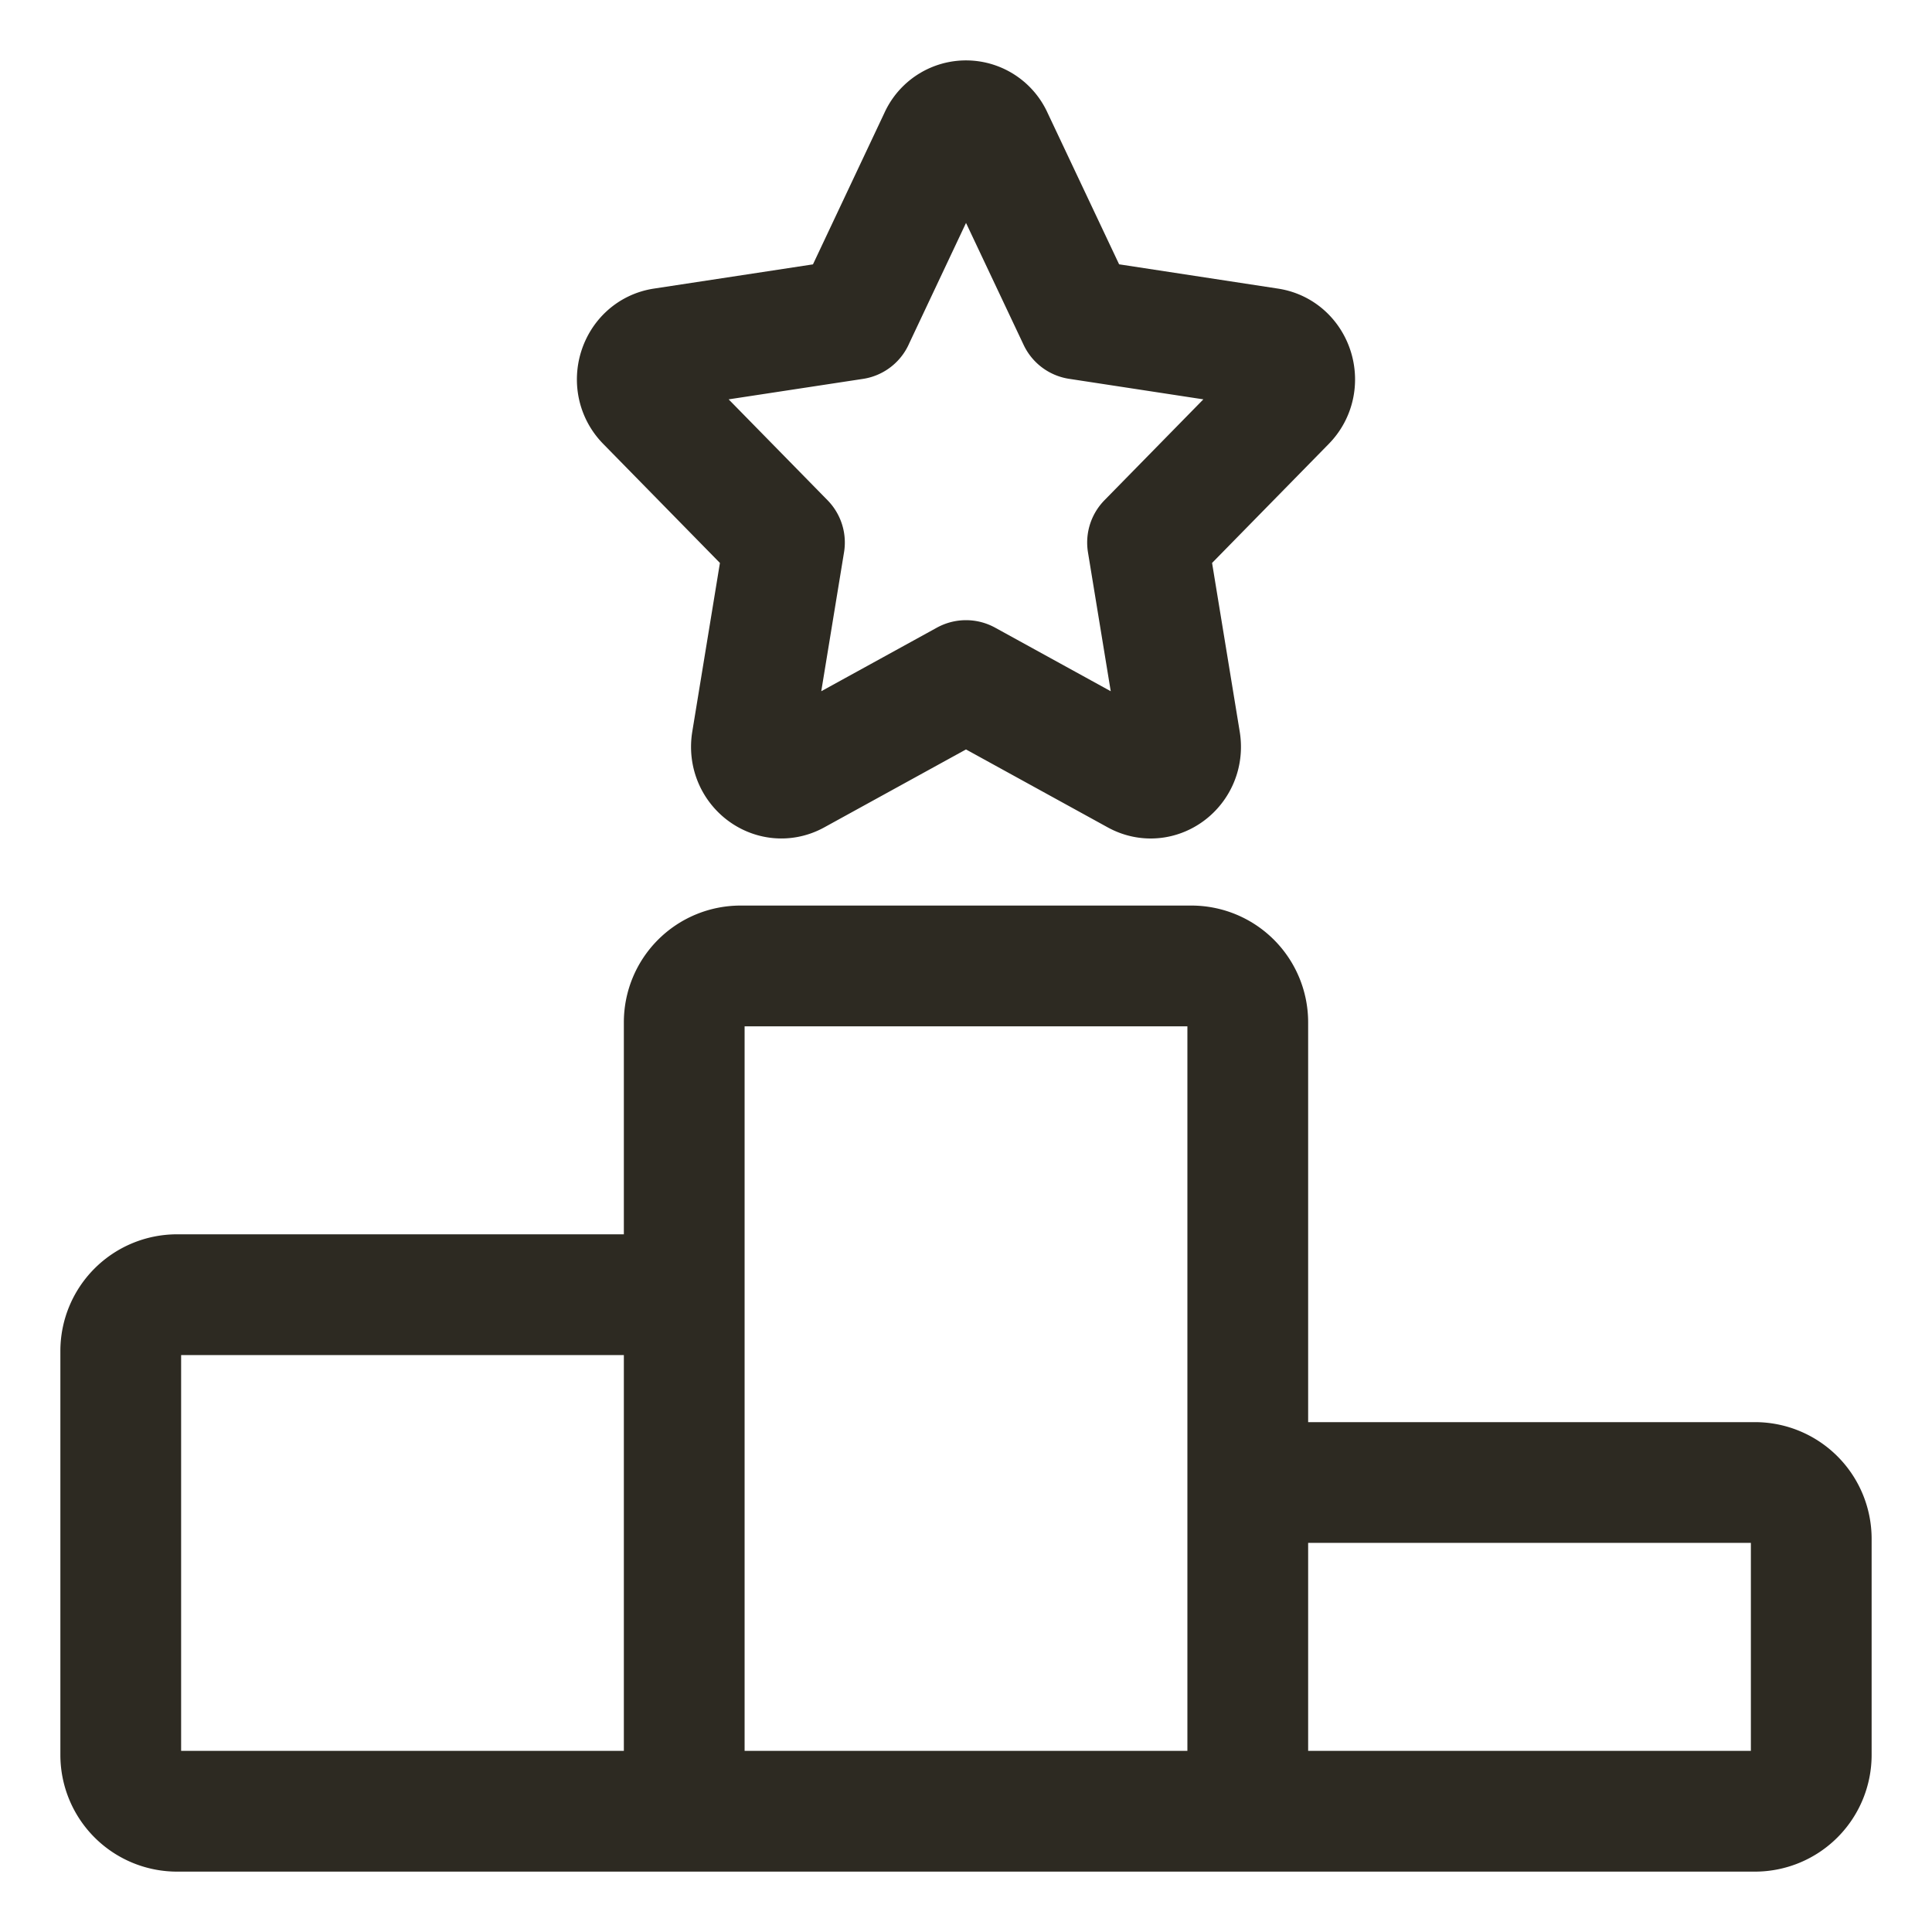 <svg xmlns="http://www.w3.org/2000/svg" width="32" height="32" fill="none"><path stroke="#2D2A22" stroke-linecap="round" stroke-linejoin="round" stroke-width="2" d="M20.667 30h-9.334m9.334 0V16.933a.934.934 0 0 0-.934-.934h-7.466a.933.933 0 0 0-.934.934V30m9.334 0h8.4a.933.933 0 0 0 .933-.933v-3.578a.933.933 0 0 0-.933-.934H21.6a.934.934 0 0 0-.933.934V30Zm-9.334 0v-7.623a.933.933 0 0 0-.933-.933H2.933a.933.933 0 0 0-.933.933v6.69a.933.933 0 0 0 .933.933h8.4Zm2.81-24.714 1.414-2.998a.485.485 0 0 1 .886 0l1.416 2.998 3.16.483c.407.063.569.585.275.884l-2.287 2.333.54 3.295c.068.423-.355.747-.719.546L16 11.272l-2.828 1.555c-.362.2-.787-.123-.719-.546l.54-3.295-2.287-2.333c-.295-.299-.132-.821.273-.884l3.164-.482v-.001Z"/></svg>